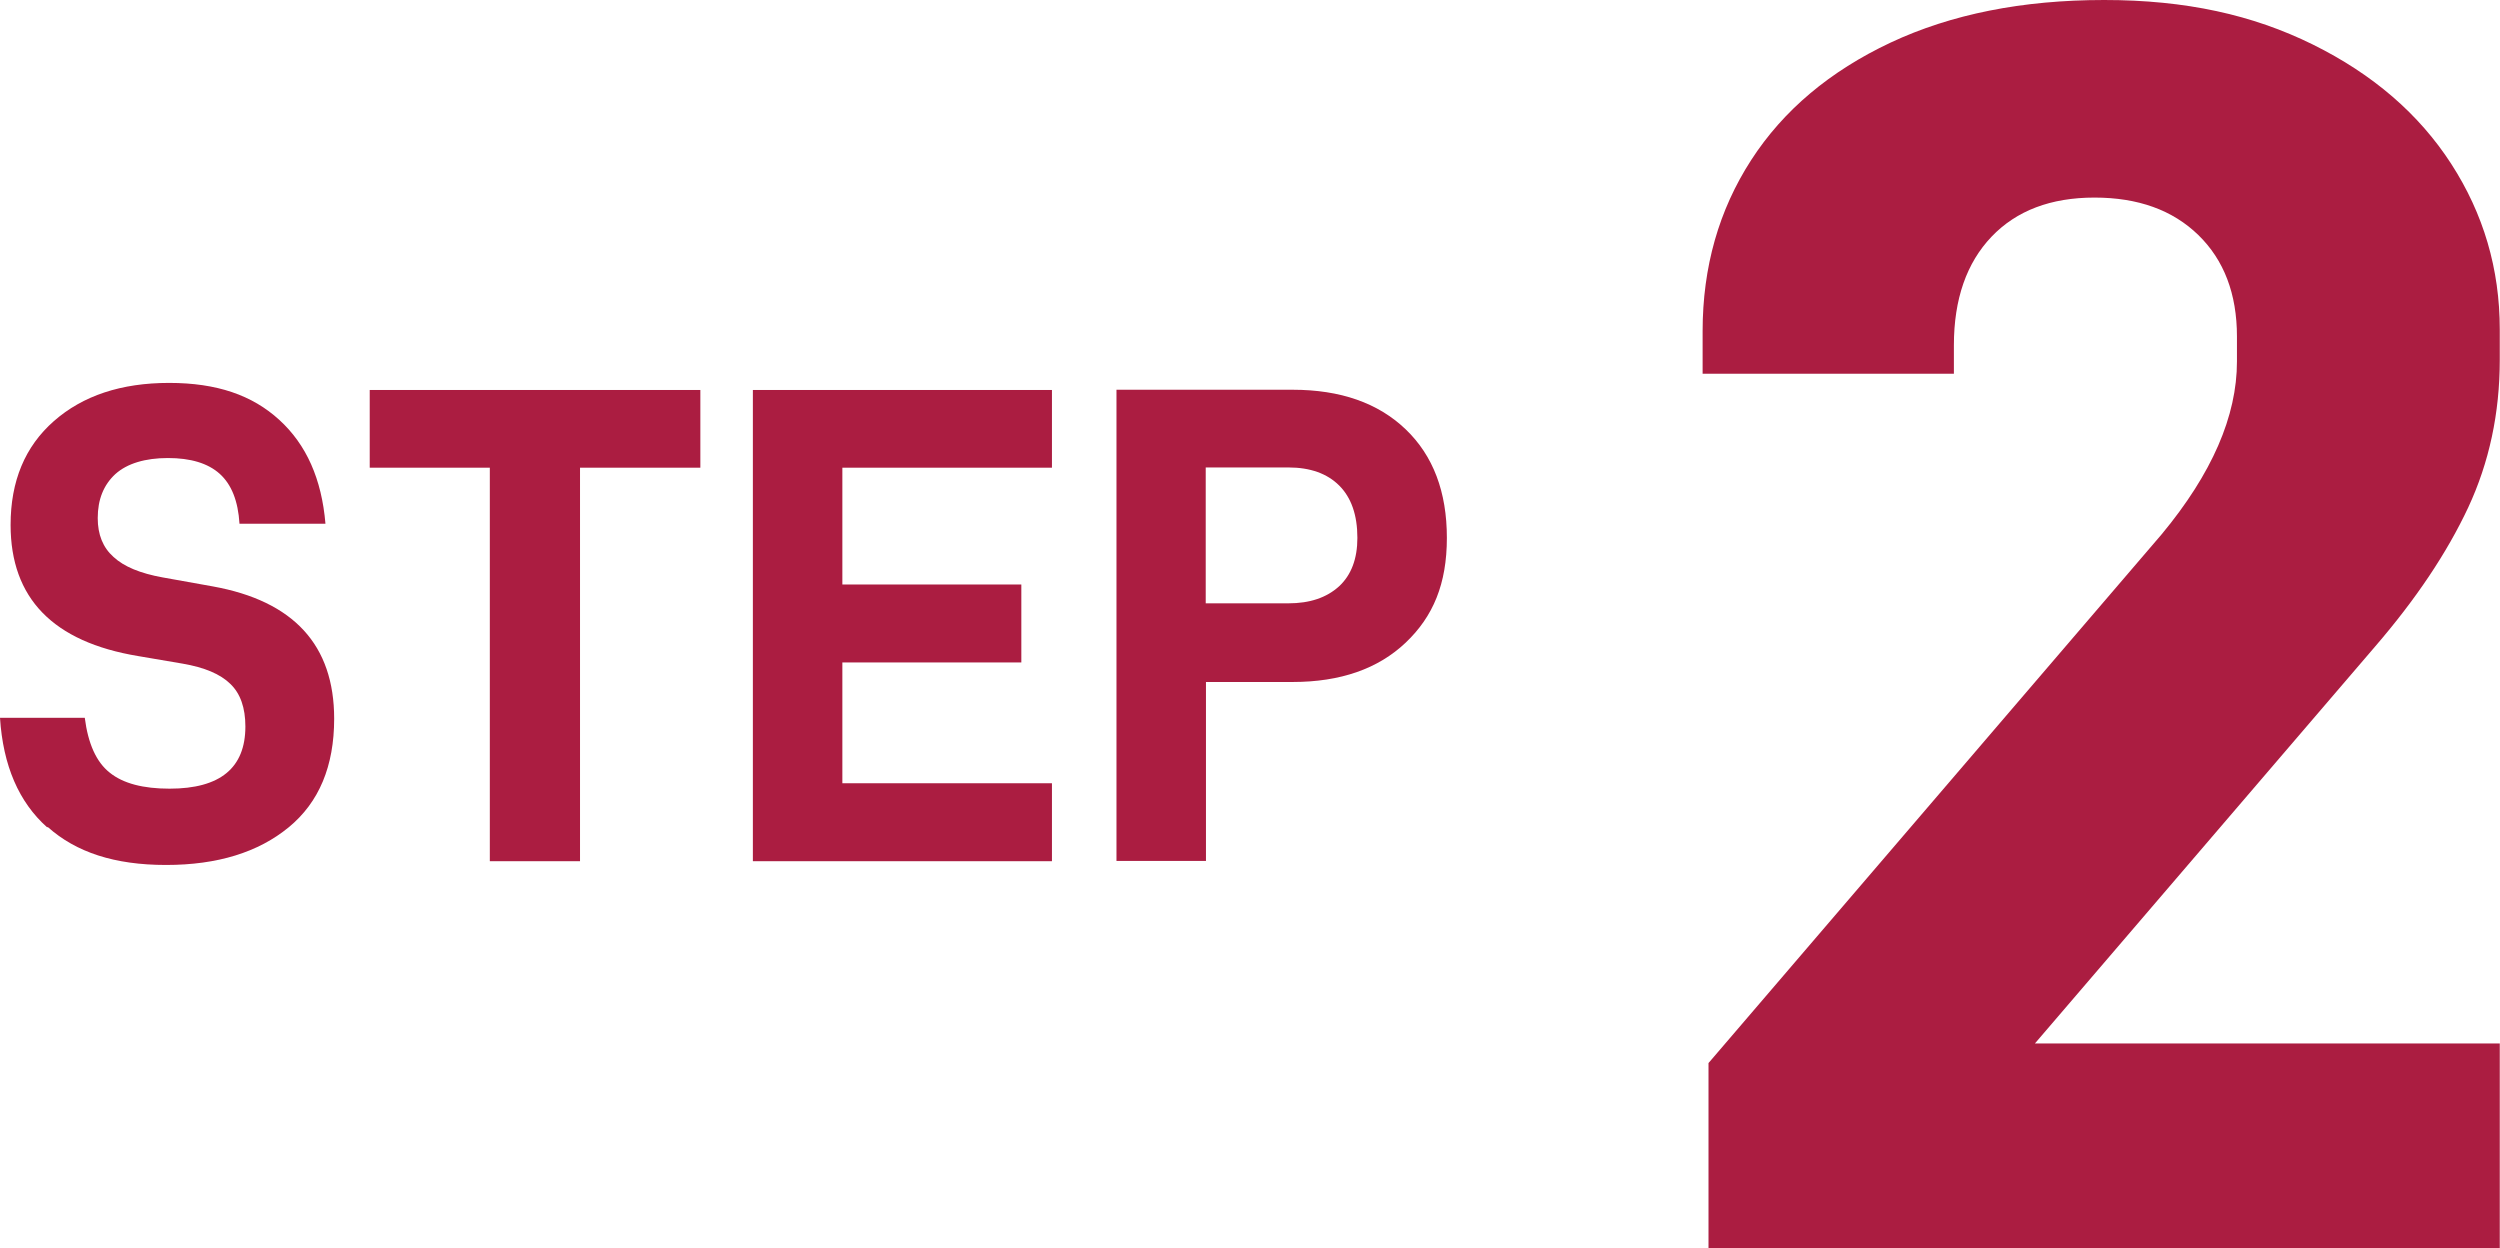 <?xml version="1.0" encoding="UTF-8"?><svg id="b" xmlns="http://www.w3.org/2000/svg" viewBox="0 0 106.16 53"><path d="m72.56,45.13l19.24-22.45c2.13-2.57,3.19-5.01,3.19-7.33v-1.06c0-1.81-.55-3.25-1.64-4.31-1.09-1.06-2.56-1.59-4.41-1.59s-3.31.55-4.37,1.66c-1.06,1.11-1.6,2.65-1.6,4.61v1.21h-10.67v-1.81c0-2.72.69-5.14,2.06-7.26,1.37-2.12,3.35-3.78,5.92-4.99,2.58-1.21,5.6-1.81,9.07-1.81s6.31.63,8.86,1.89c2.55,1.26,4.51,2.95,5.88,5.07,1.37,2.12,2.06,4.46,2.06,7.03v1.29c0,2.27-.45,4.36-1.34,6.27-.9,1.92-2.21,3.88-3.95,5.9l-14.45,16.86h19.74v8.69h-33.6v-7.86Z" fill="#ab1d41"/><path d="m2,35.13c-1.2-1.07-1.87-2.62-2-4.65h3.6c.14,1.1.49,1.88,1.06,2.33.57.46,1.42.68,2.54.68,2.15,0,3.22-.88,3.22-2.64,0-.79-.21-1.4-.64-1.81-.43-.42-1.1-.7-2.03-.86l-1.88-.32c-3.62-.6-5.42-2.46-5.42-5.57,0-1.86.61-3.33,1.84-4.41,1.23-1.08,2.86-1.62,4.89-1.62s3.53.52,4.68,1.57,1.8,2.51,1.96,4.41h-3.65c-.06-.97-.34-1.67-.84-2.12-.5-.45-1.24-.67-2.2-.67s-1.73.23-2.23.68c-.5.46-.75,1.08-.75,1.87,0,.7.22,1.25.67,1.65.44.41,1.14.7,2.09.87l2.12.38c3.44.62,5.16,2.49,5.16,5.62,0,2.01-.64,3.55-1.93,4.61-1.29,1.06-3.02,1.6-5.21,1.6s-3.82-.54-5.02-1.61Z" fill="#ab1d41"/><path d="m29.73,19.86h-5.1v16.71h-3.83v-16.71h-5.1v-3.3h14.04v3.3Z" fill="#ab1d41"/><path d="m35.77,19.86v4.96h7.6v3.31h-7.6v5.13h8.9v3.31h-12.7v-20.01h12.7v3.3h-8.9Z" fill="#ab1d41"/><path d="m59.69,18.23c1.17,1.12,1.75,2.66,1.75,4.61s-.58,3.34-1.75,4.45c-1.17,1.11-2.77,1.67-4.8,1.67h-3.68v7.6h-3.8v-20.01h7.48c2.03,0,3.63.56,4.8,1.68Zm-2.83,6.67c.52-.48.78-1.17.78-2.06,0-.97-.26-1.71-.77-2.22s-1.23-.77-2.16-.77h-3.51v5.77h3.51c.91,0,1.62-.24,2.15-.72Z" fill="#ab1d41"/></svg>